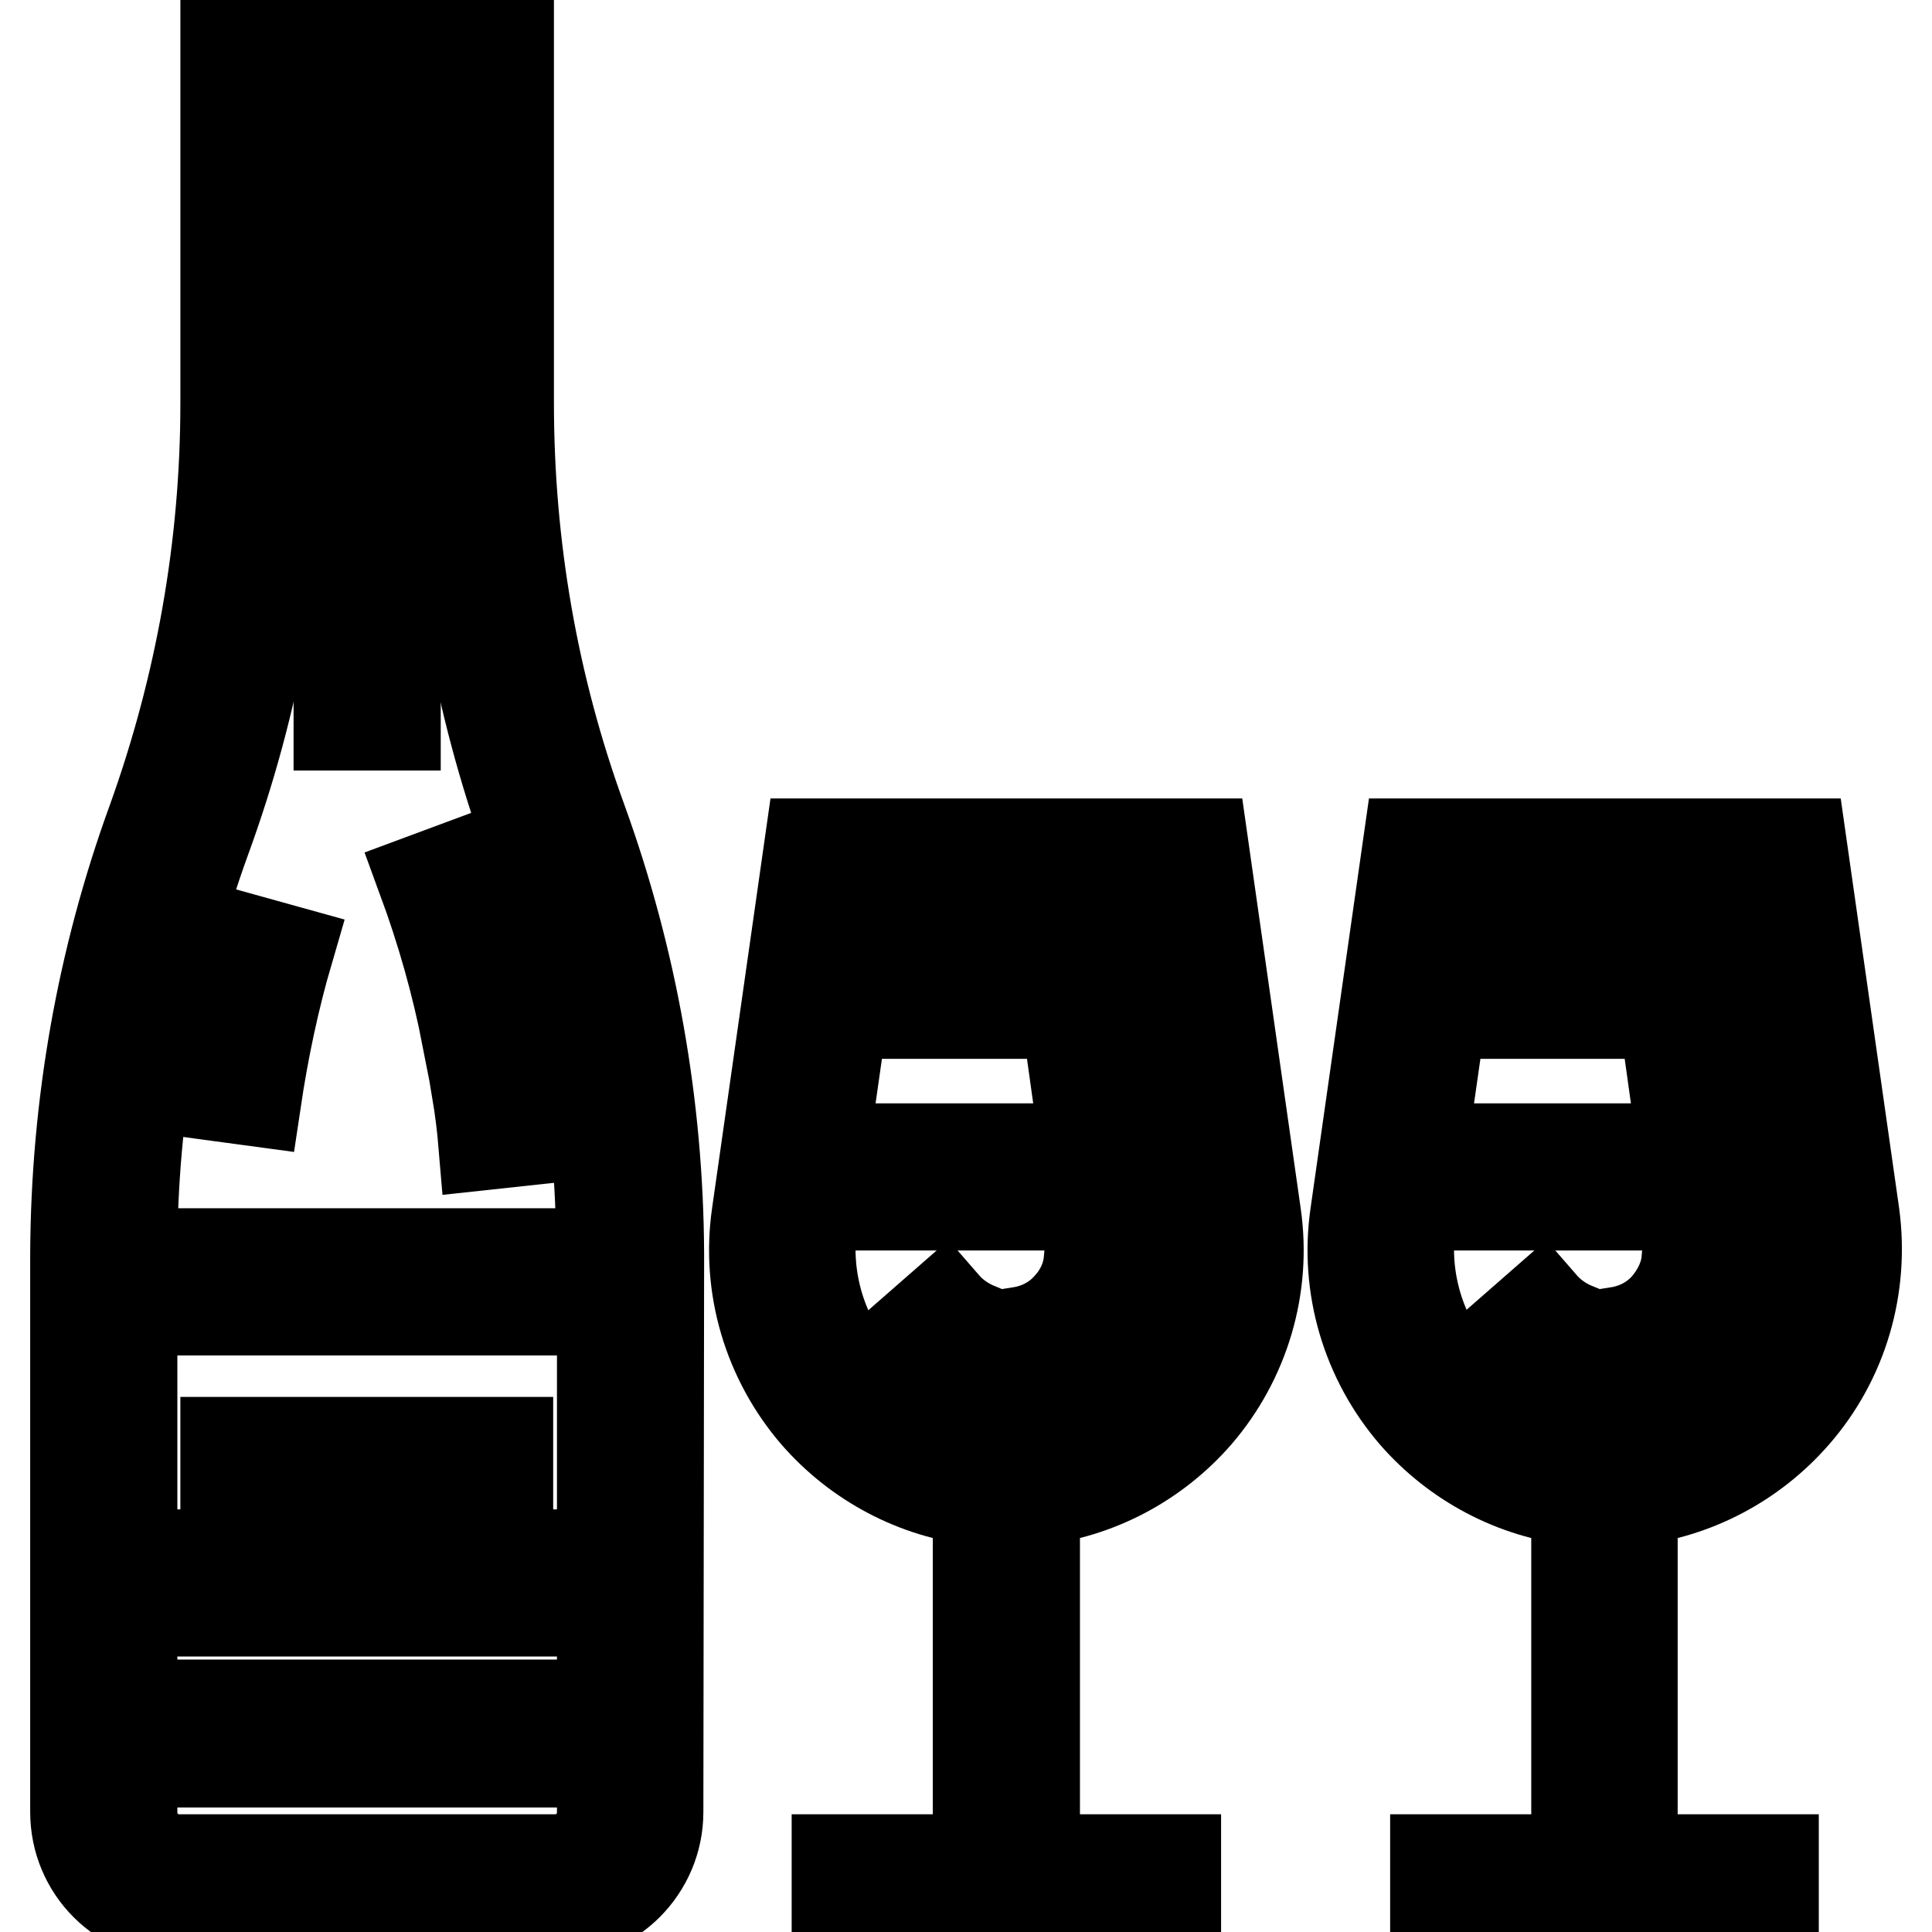 <?xml version="1.0" encoding="utf-8"?>
<!-- Svg Vector Icons : http://www.onlinewebfonts.com/icon -->
<!DOCTYPE svg PUBLIC "-//W3C//DTD SVG 1.1//EN" "http://www.w3.org/Graphics/SVG/1.1/DTD/svg11.dtd">
<svg version="1.1" xmlns="http://www.w3.org/2000/svg" xmlns:xlink="http://www.w3.org/1999/xlink" x="0px" y="0px" viewBox="0 0 256 256" enable-background="new 0 0 256 256" xml:space="preserve">
<g> <path stroke-width="12" fill-opacity="0" stroke="#000000"  d="M87.3,166.1c-0.1-19.6-3.5-38.9-10.2-57.4c-6.5-17.8-9.7-36.4-9.7-55.3V2.1H29.9v51.3 c0,18.9-3.3,37.5-9.7,55.3c-6.7,18.4-10.1,37.7-10.2,57.4h0v74c0,7.6,6.1,13.7,13.7,13.7h49.8c7.6,0,13.7-6.2,13.7-13.7L87.3,166.1 L87.3,166.1L87.3,166.1z M37.4,9.6h22.4V47H37.4V9.6z M27.2,111.3C33.9,93,37.3,73.9,37.4,54.5h22.5C60,73.9,63.4,93,70,111.3 c6.4,17.6,9.7,36.1,9.7,54.8H17.5C17.5,147.4,20.8,129,27.2,111.3z M79.8,240.2c0,3.4-2.8,6.2-6.2,6.2H23.7c-3.4,0-6.2-2.8-6.2-6.2 v-6.7h62.3L79.8,240.2L79.8,240.2z M79.8,225.9H17.5v-52.3h62.3L79.8,225.9L79.8,225.9z"/> <path stroke-width="12" fill-opacity="0" stroke="#000000"  d="M29.9,191.1h7.5v7.5h-7.5V191.1z M44.9,191.1h7.5v7.5h-7.5V191.1z M59.8,191.1h7.5v7.5h-7.5V191.1z  M26.2,206h44.9v7.5H26.2V206z M166.4,160.9l-7-49.1h-52.1l-7,49.1c-1.4,9.6,1.5,19.3,7.8,26.6c5.5,6.3,13.2,10.4,21.5,11.3v47.6 h-18.7v7.5h44.9v-7.5h-18.7v-47.6c8.3-0.9,16-5,21.5-11.3C164.9,180.2,167.8,170.5,166.4,160.9L166.4,160.9z M113.8,119.3h39.1 l4.7,32.9h-48.5L113.8,119.3z M152.9,182.6c-4.9,5.7-12.1,8.9-19.6,8.9c-7.5,0-14.7-3.3-19.6-8.9c-4.9-5.7-7.1-13.2-6.1-20.6 l0.3-2.3h50.6l0.3,2.3C160.1,169.4,157.9,176.9,152.9,182.6z M245.7,160.9l-7-49.1h-52.1l-7,49.1c-1.4,9.6,1.5,19.3,7.8,26.6 c5.5,6.3,13.2,10.4,21.5,11.3v47.6h-18.7v7.5H235v-7.5h-18.7v-47.6c8.3-0.9,16-5,21.5-11.3C244.2,180.2,247,170.5,245.7,160.9 L245.7,160.9z M193.1,119.3h39.1l4.7,32.9h-48.5L193.1,119.3z M232.2,182.6c-4.9,5.7-12.1,8.9-19.6,8.9c-7.5,0-14.6-3.3-19.6-8.9 c-4.9-5.7-7.1-13.2-6.1-20.6l0.3-2.3h50.6l0.3,2.3C239.3,169.4,237.1,176.9,232.2,182.6L232.2,182.6z M31,124 c-2,6.9-3.5,13.9-4.5,20.9l7.4,1c1-6.7,2.4-13.4,4.3-19.9L31,124L31,124z M70.6,143.4l-7.4,1.1c0.4,2.4,0.7,4.8,0.9,7.2l7.4-0.8 C71.3,148.5,70.9,146,70.6,143.4L70.6,143.4z M63,113.9l-7,2.6c2.5,6.8,4.5,13.8,5.9,21l7.3-1.5C67.7,128.4,65.6,121.1,63,113.9z  M44.9,33.3h7.5v7.5h-7.5V33.3z M44.9,15.8h7.5v10h-7.5V15.8z M44.9,66.2h7.5v15h-7.5V66.2z M44.9,88.6h7.5v7.5h-7.5V88.6z"/> <path stroke-width="12" fill-opacity="0" stroke="#000000"  d="M223.5,167c-0.2,2.2-1.2,4.2-2.6,5.9c-1.7,2-4,3.2-6.5,3.6l1.2,7.4c4.3-0.7,8.1-2.8,11-6.1 c2.5-2.8,4-6.3,4.4-9.9L223.5,167z M204.3,172.8l-5.6,4.9c2.1,2.4,4.7,4.2,7.6,5.3l2.5-7C207.1,175.3,205.6,174.3,204.3,172.8 L204.3,172.8z M227,126.8h-14.4v7.5h7.9l1.3,9.3l7.4-1.1L227,126.8z M197.7,126.8h7.5v7.5h-7.5V126.8z M144.3,167 c-0.2,2.2-1.1,4.2-2.6,5.9c-1.7,2-4,3.2-6.5,3.6l1.2,7.4c4.3-0.7,8.1-2.8,11-6.1c2.5-2.8,4-6.3,4.4-9.9L144.3,167z M125.1,172.8 l-5.6,4.9c2.1,2.4,4.7,4.2,7.6,5.3l2.5-7C127.9,175.3,126.4,174.3,125.1,172.8z M147.8,126.8h-14.4v7.5h7.9l1.3,9.3l7.4-1.1 L147.8,126.8z M118.4,126.8h7.5v7.5h-7.5V126.8z"/></g>
</svg>
